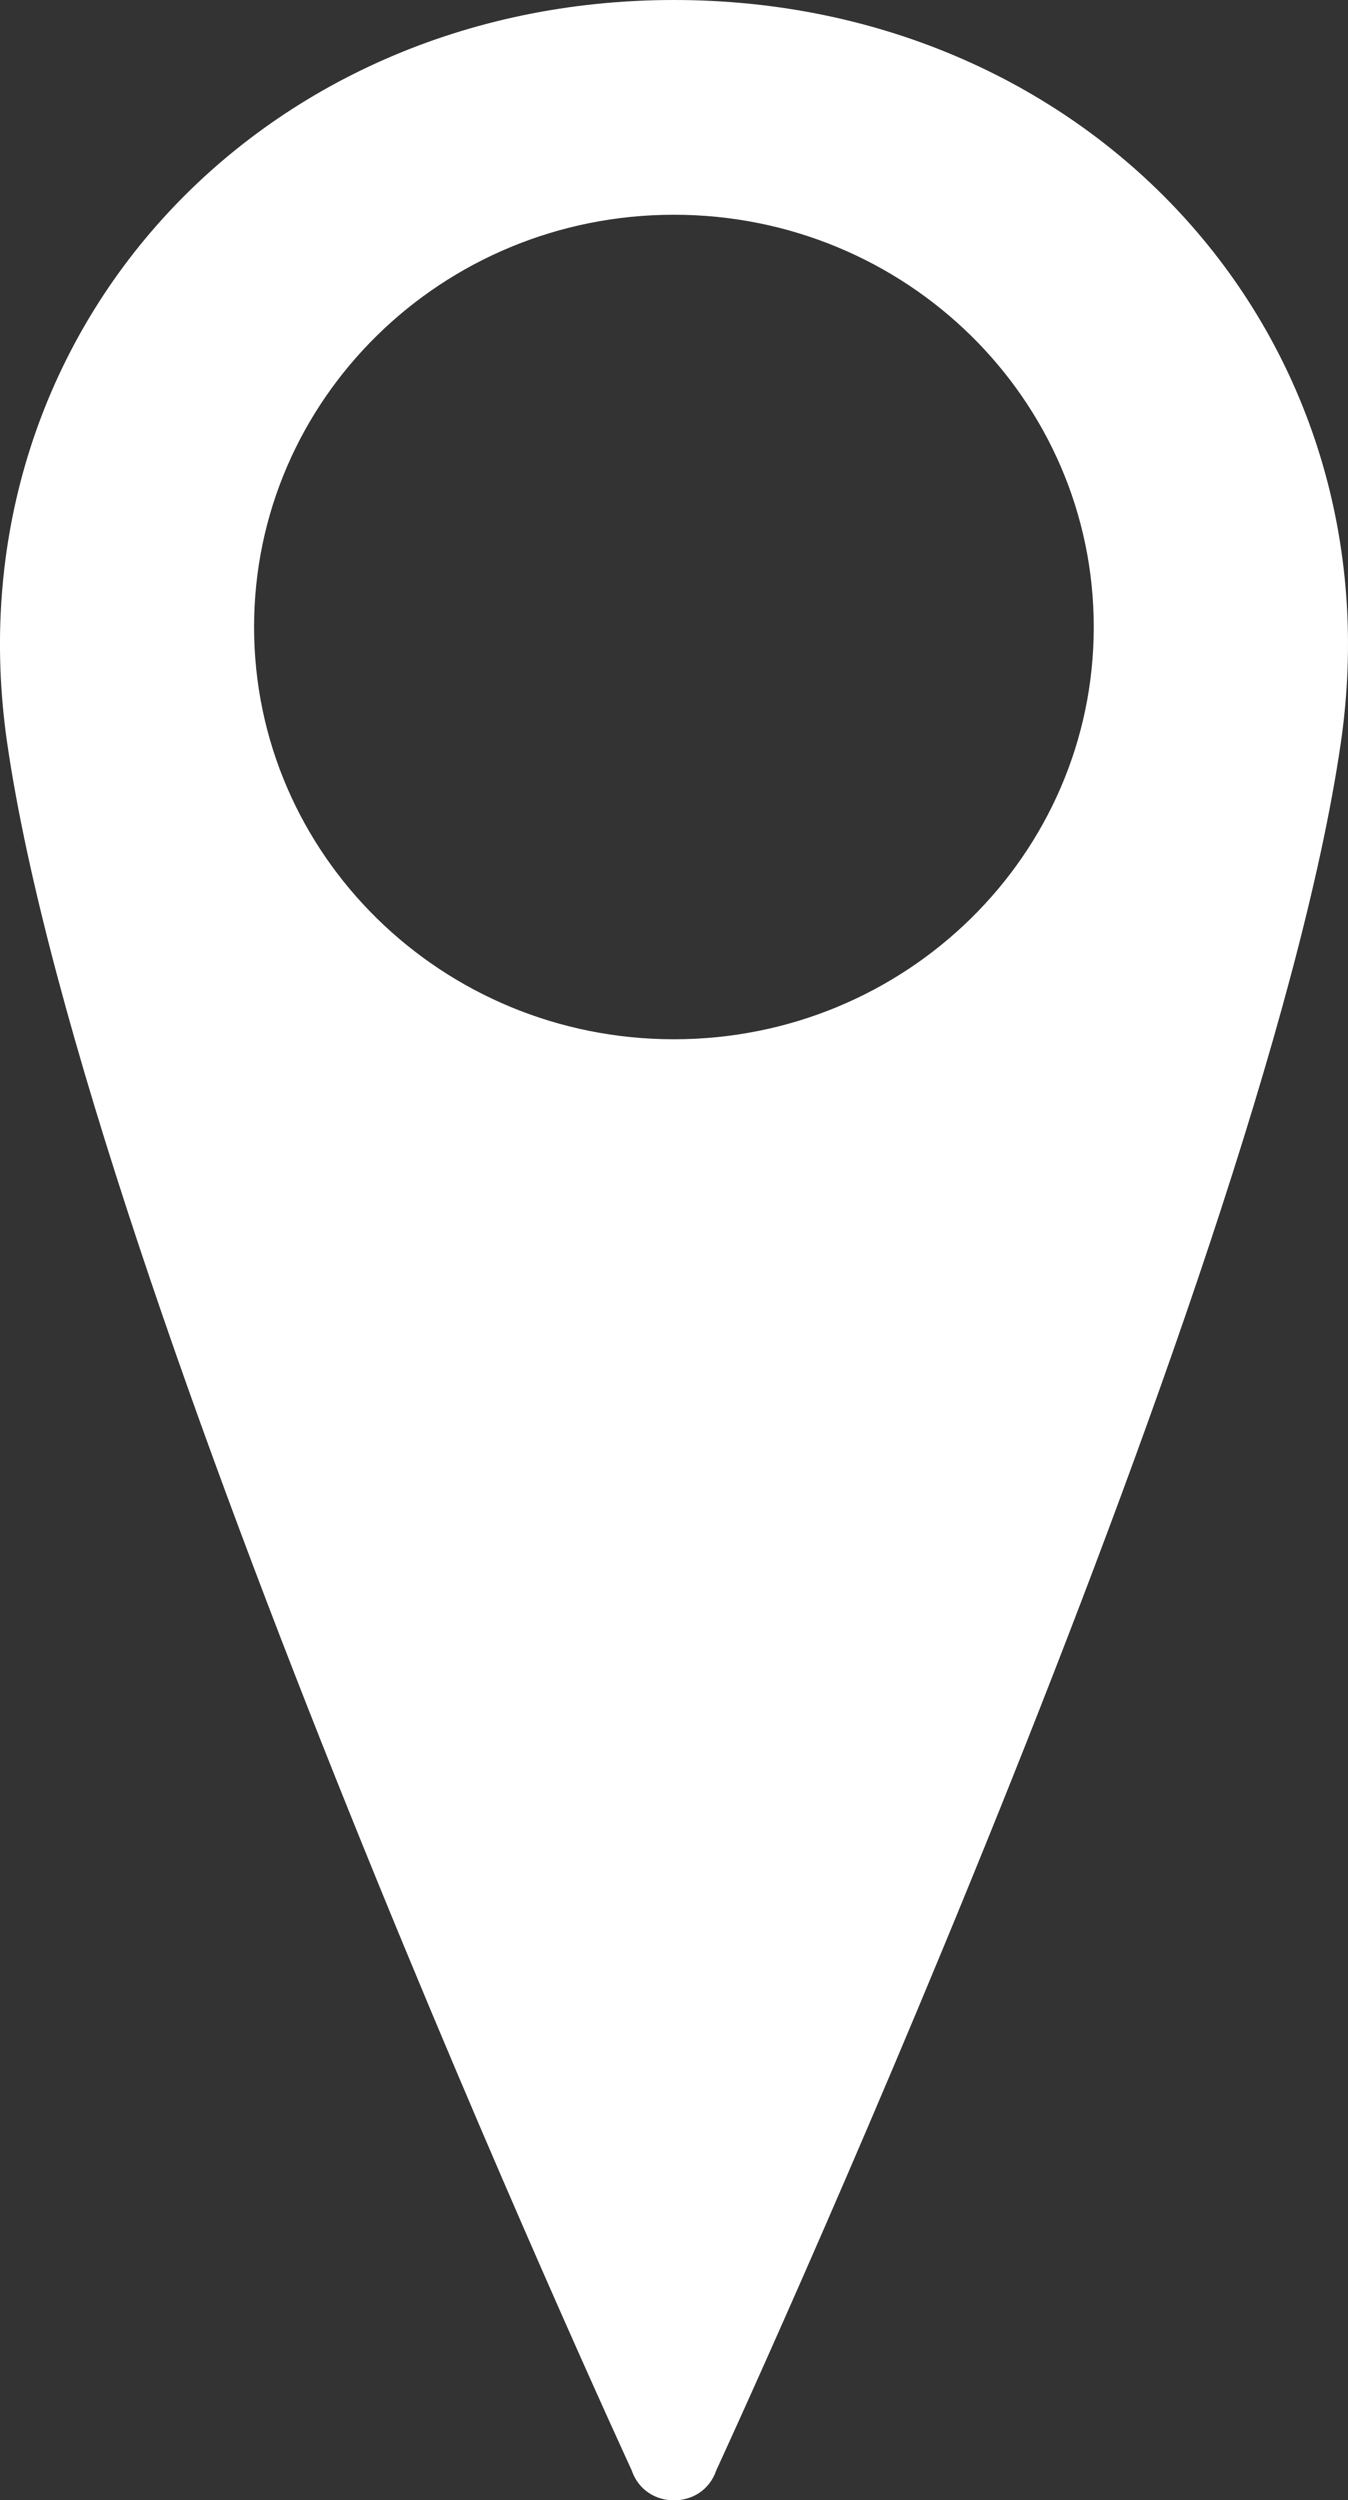<svg xmlns="http://www.w3.org/2000/svg" width="48" height="89" viewBox="0 0 48 89" fill="none"><rect x="0" y="0" width="48" height="89" fill="#333333" stroke="none"/><g id="Calque_1" clip-path="url(#clip0_89_528)"><path id="Vector" d="M23.997 0C9.112 0 -1.84 12.036 0.257 26.459C3.094 45.951 22.496 87.941 22.496 87.941C22.978 89.36 25.021 89.36 25.503 87.941C25.503 87.941 44.9 45.957 47.742 26.459C49.84 12.036 38.887 0 23.997 0ZM23.997 36.995C15.739 36.995 9.047 30.426 9.047 22.32C9.047 14.213 15.739 7.644 23.997 7.644C32.255 7.644 38.947 14.213 38.947 22.32C38.947 30.426 32.255 36.995 23.997 36.995Z" fill="white"></path></g><defs><clipPath id="clip0_89_528"><rect width="48" height="89" fill="white"></rect></clipPath></defs></svg>